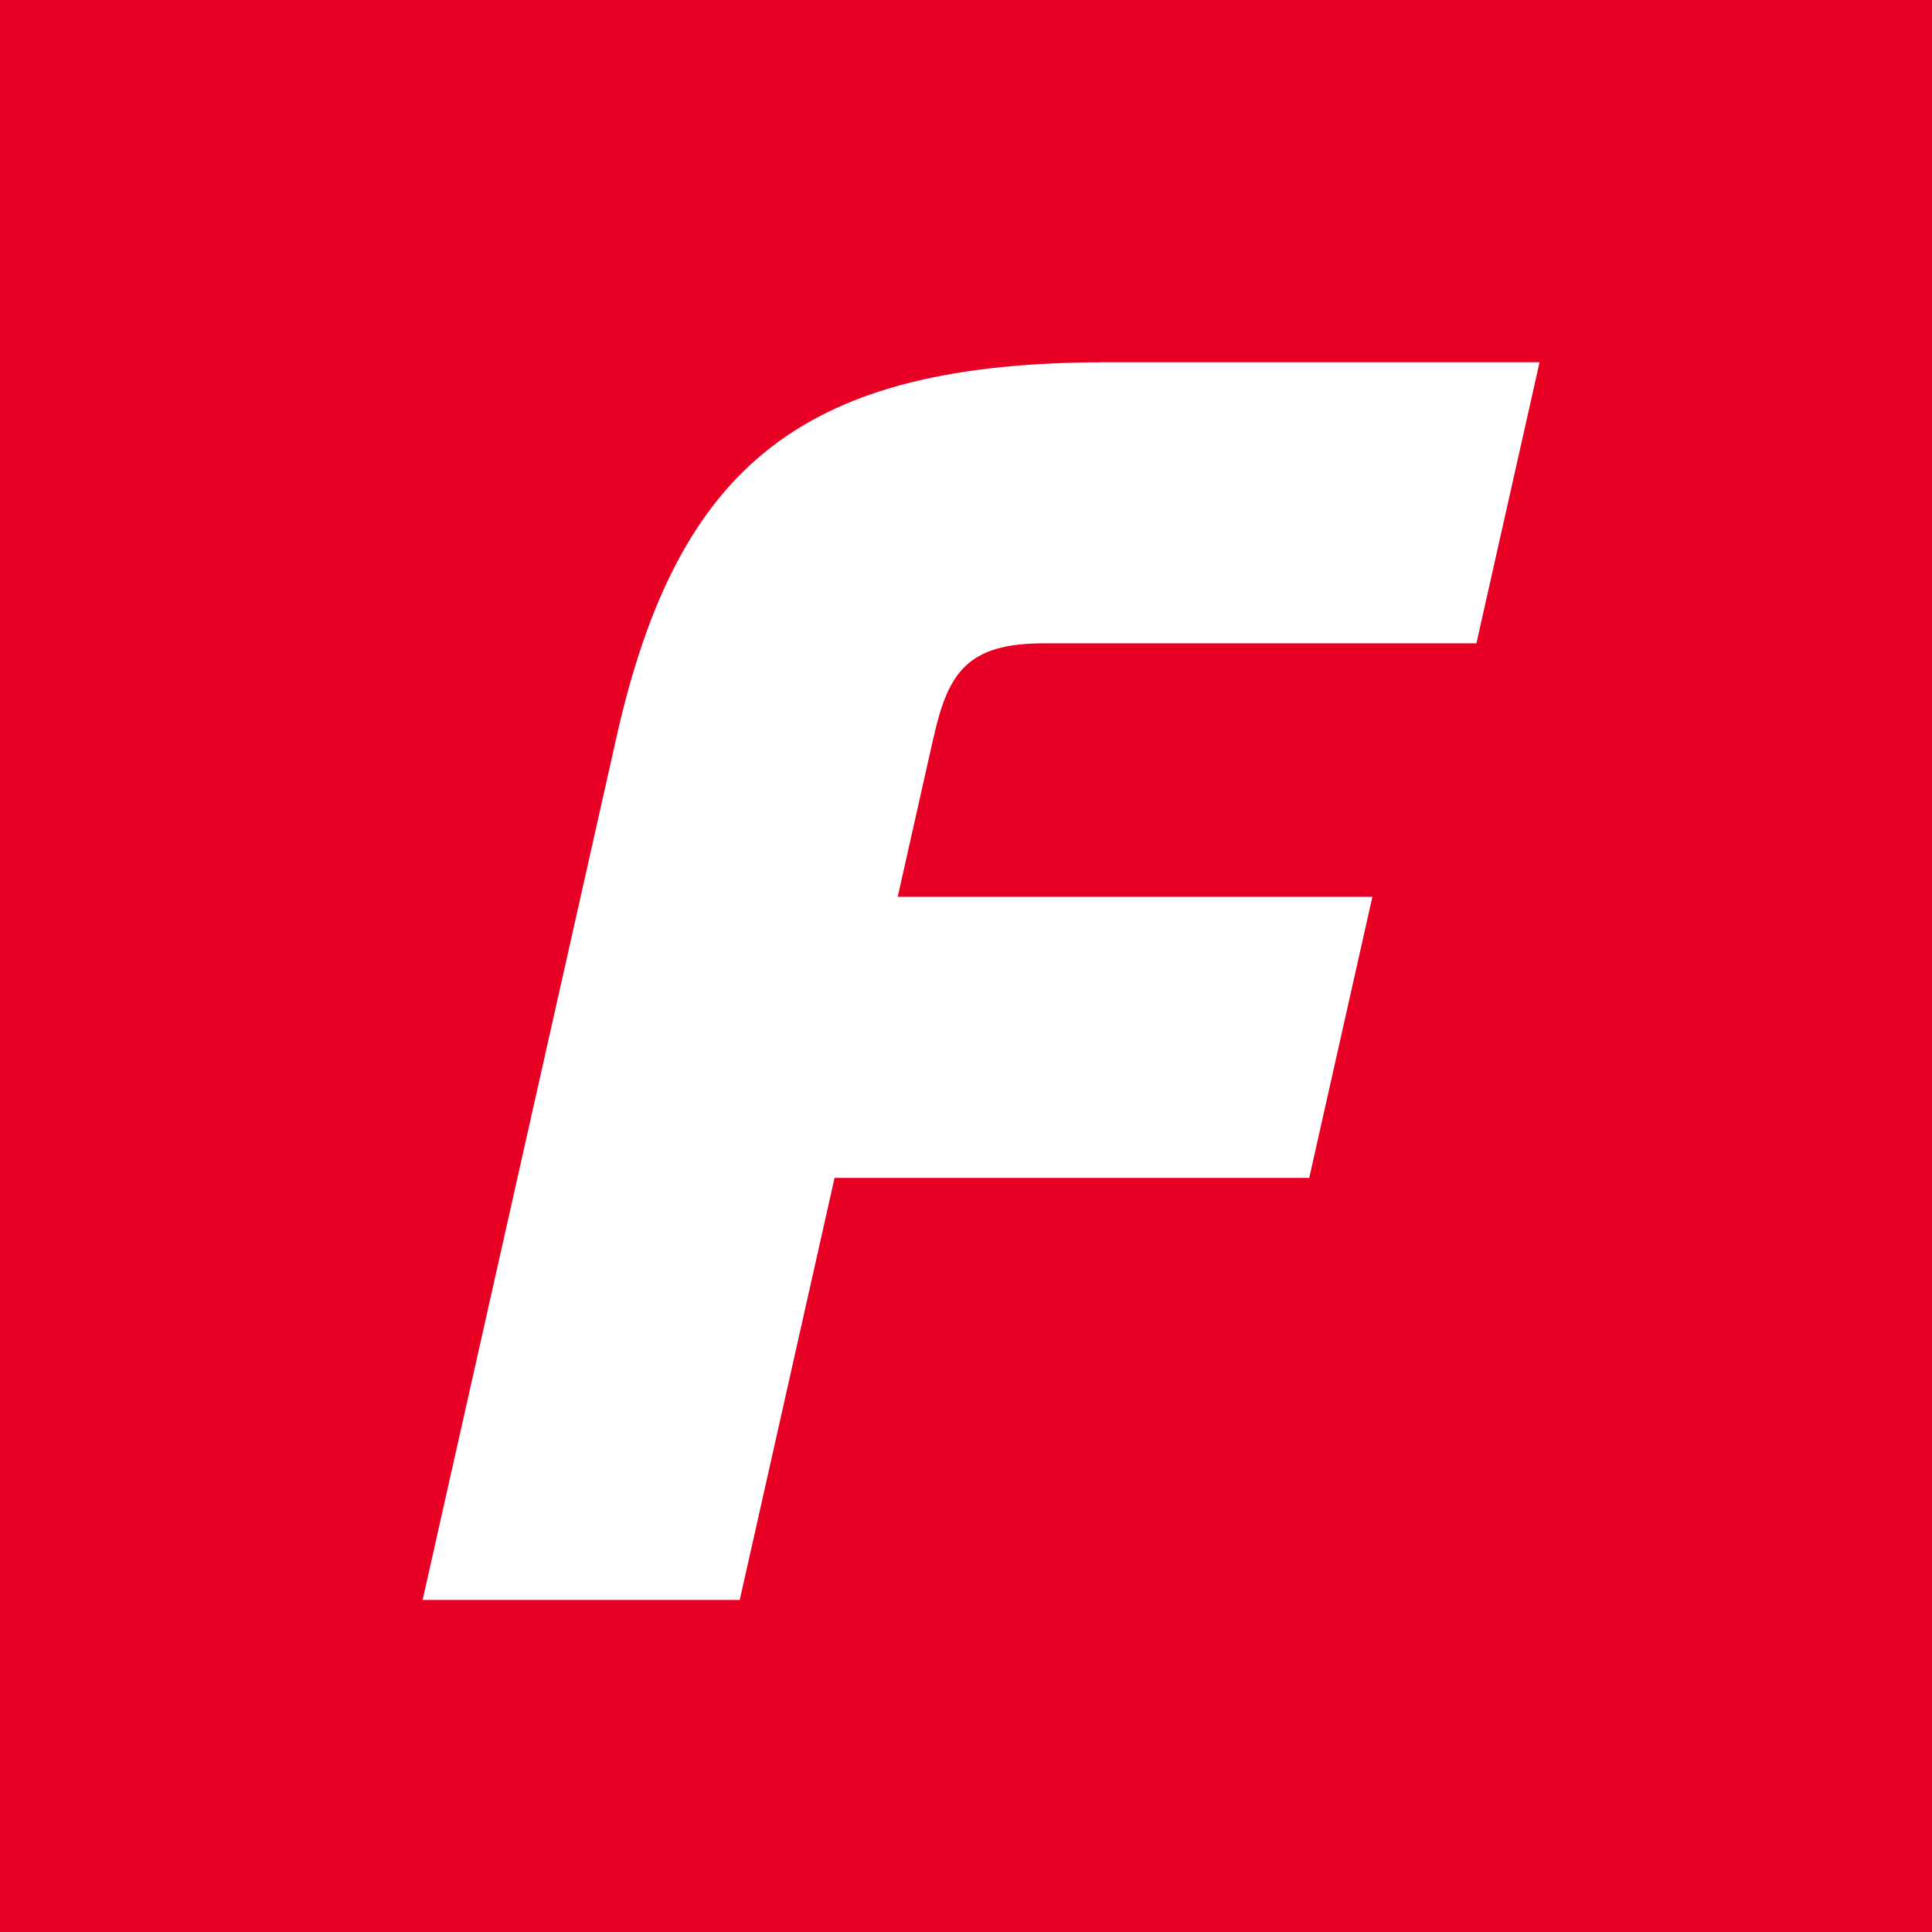<?xml version="1.0" encoding="UTF-8"?>
<svg xmlns="http://www.w3.org/2000/svg" width="64" height="64" viewBox="0 0 64 64" fill="none">
  <rect width="64" height="64" fill="#E80024"></rect>
  <path d="M30.926 24.428C31.404 22.301 32.029 21.311 34.569 21.311H48.908L51 12H36.661C26.643 12 22.459 15.353 20.419 24.431L14 53H24.505L27.646 39.019H43.37L45.462 29.708H29.738L30.923 24.431L30.926 24.428Z" fill="white"></path>
</svg>

